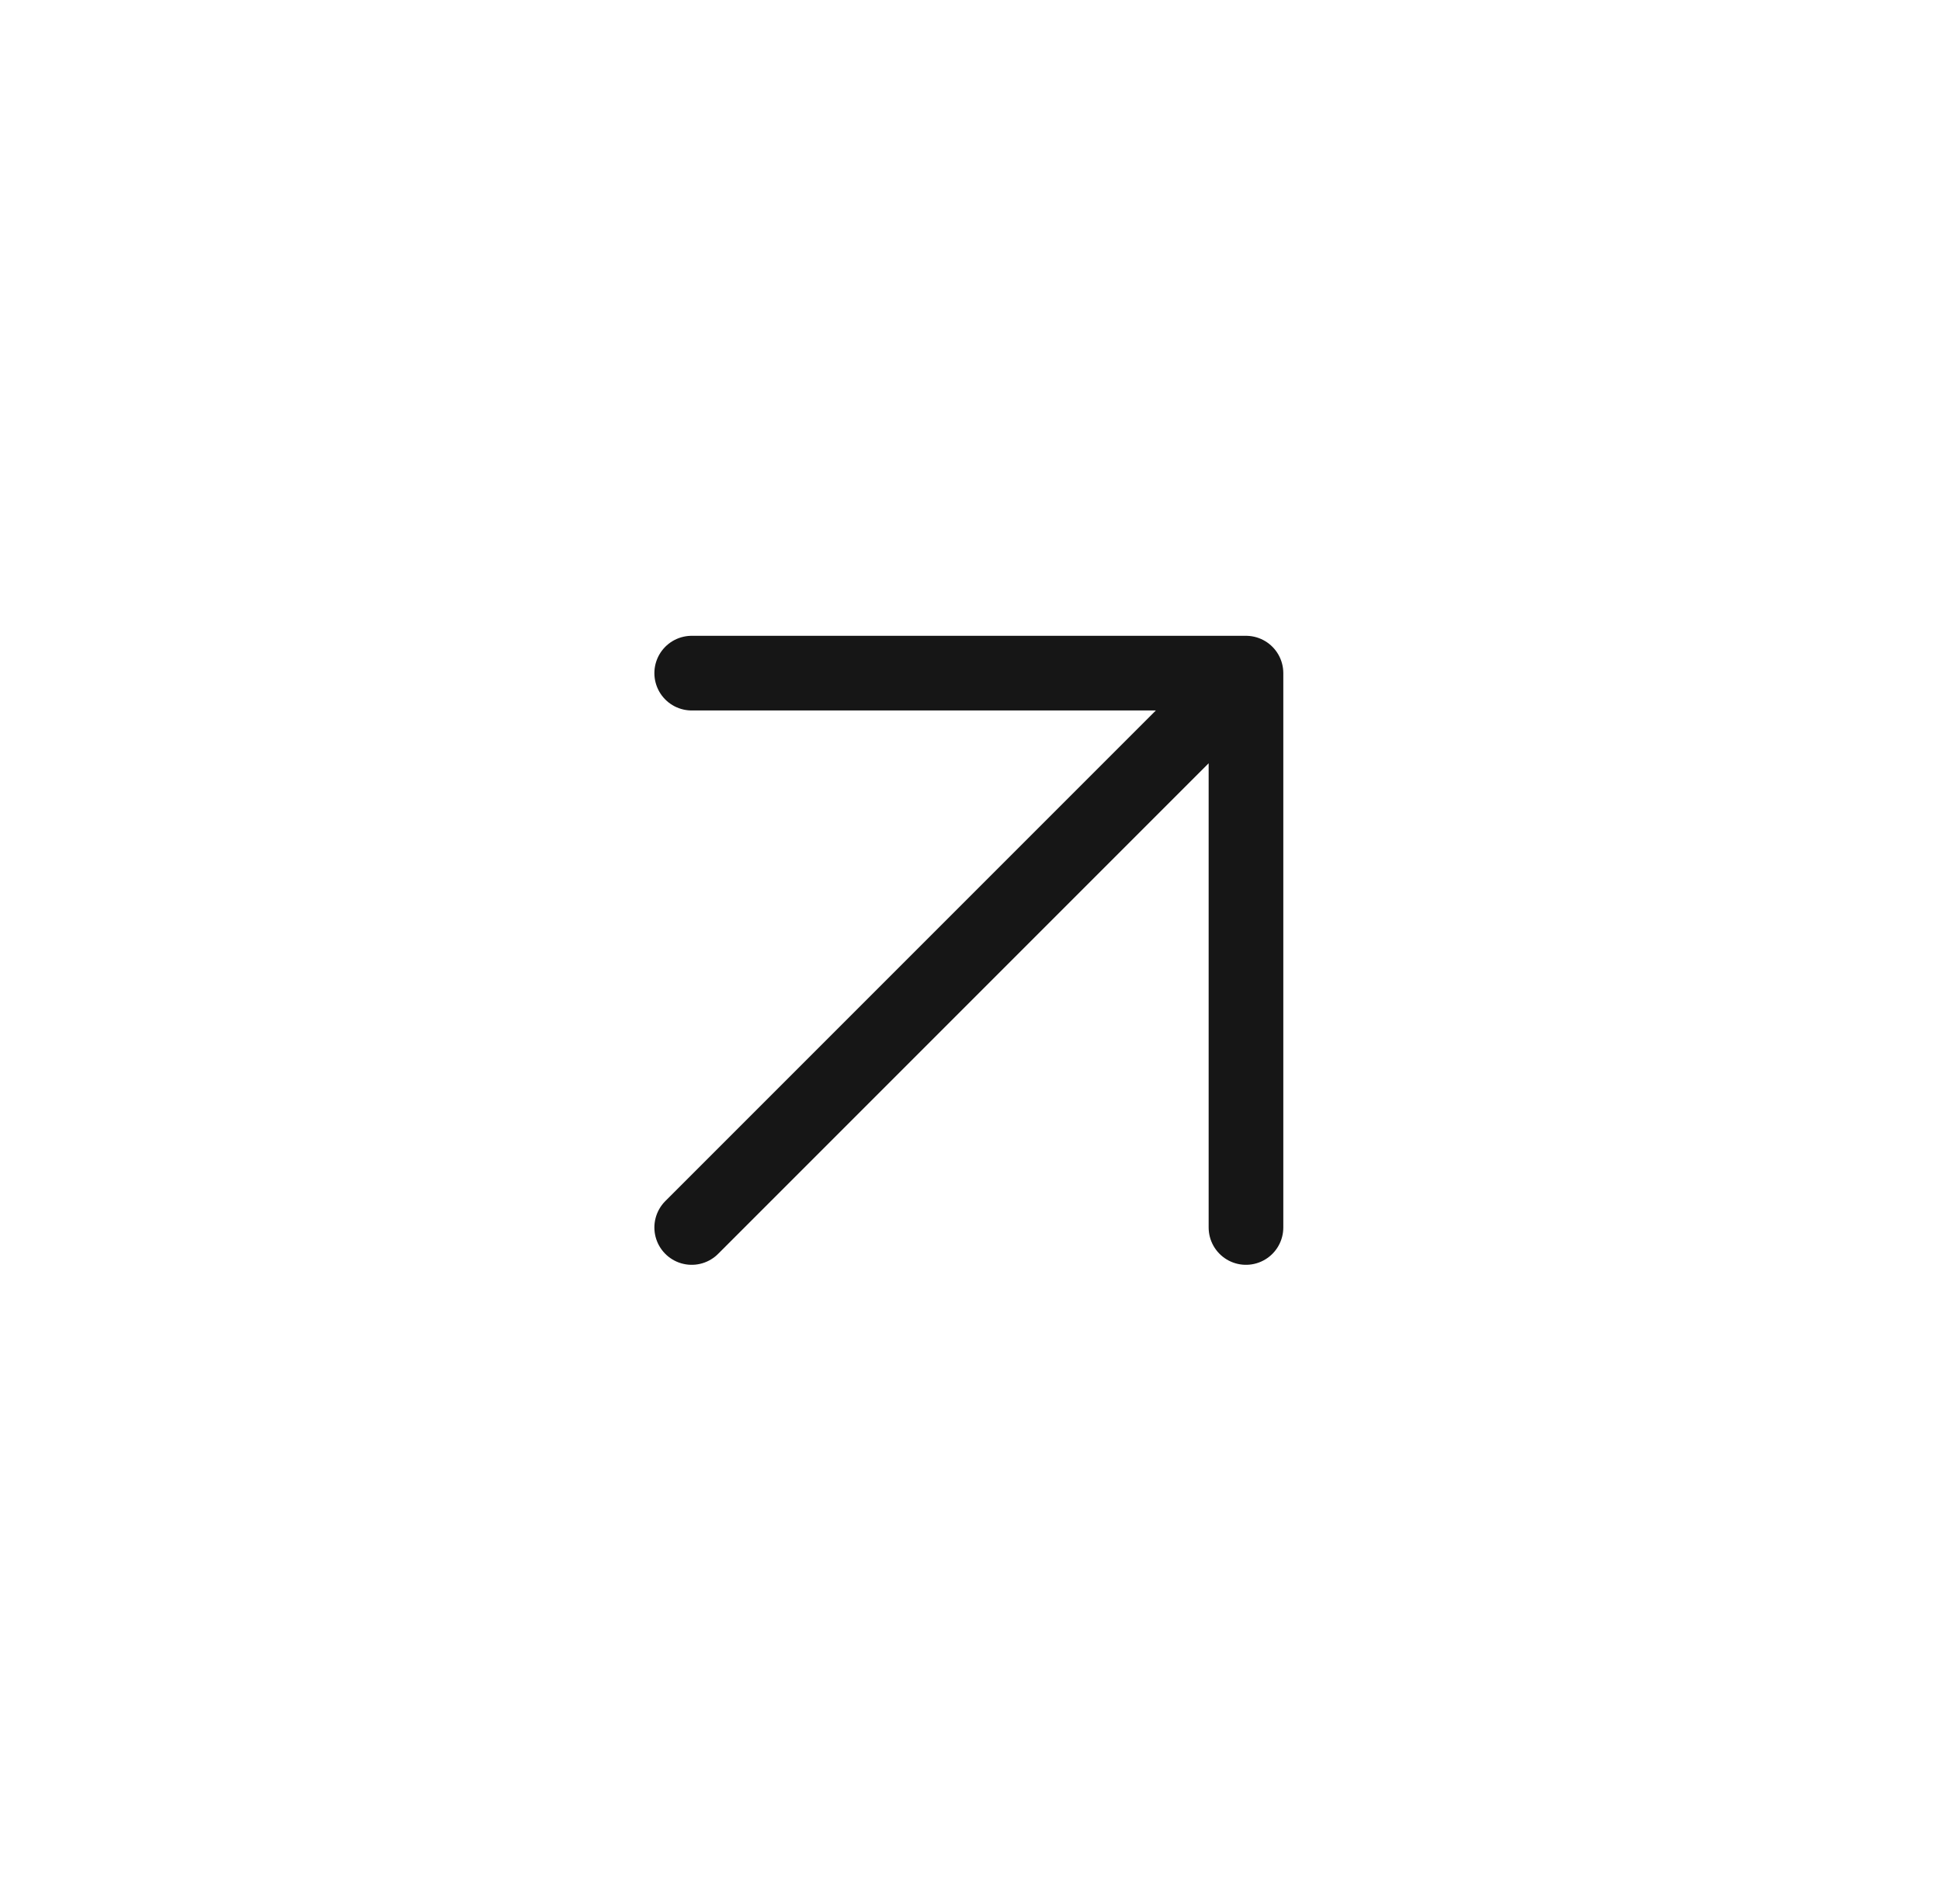<svg width="52" height="51" viewBox="0 0 52 51" fill="none" xmlns="http://www.w3.org/2000/svg">
<path d="M18.531 18.031H33.38M33.38 18.031V32.88M33.38 18.031L18.531 32.88" stroke="#161616" stroke-width="2" stroke-linecap="round" stroke-linejoin="round"/>
</svg>
